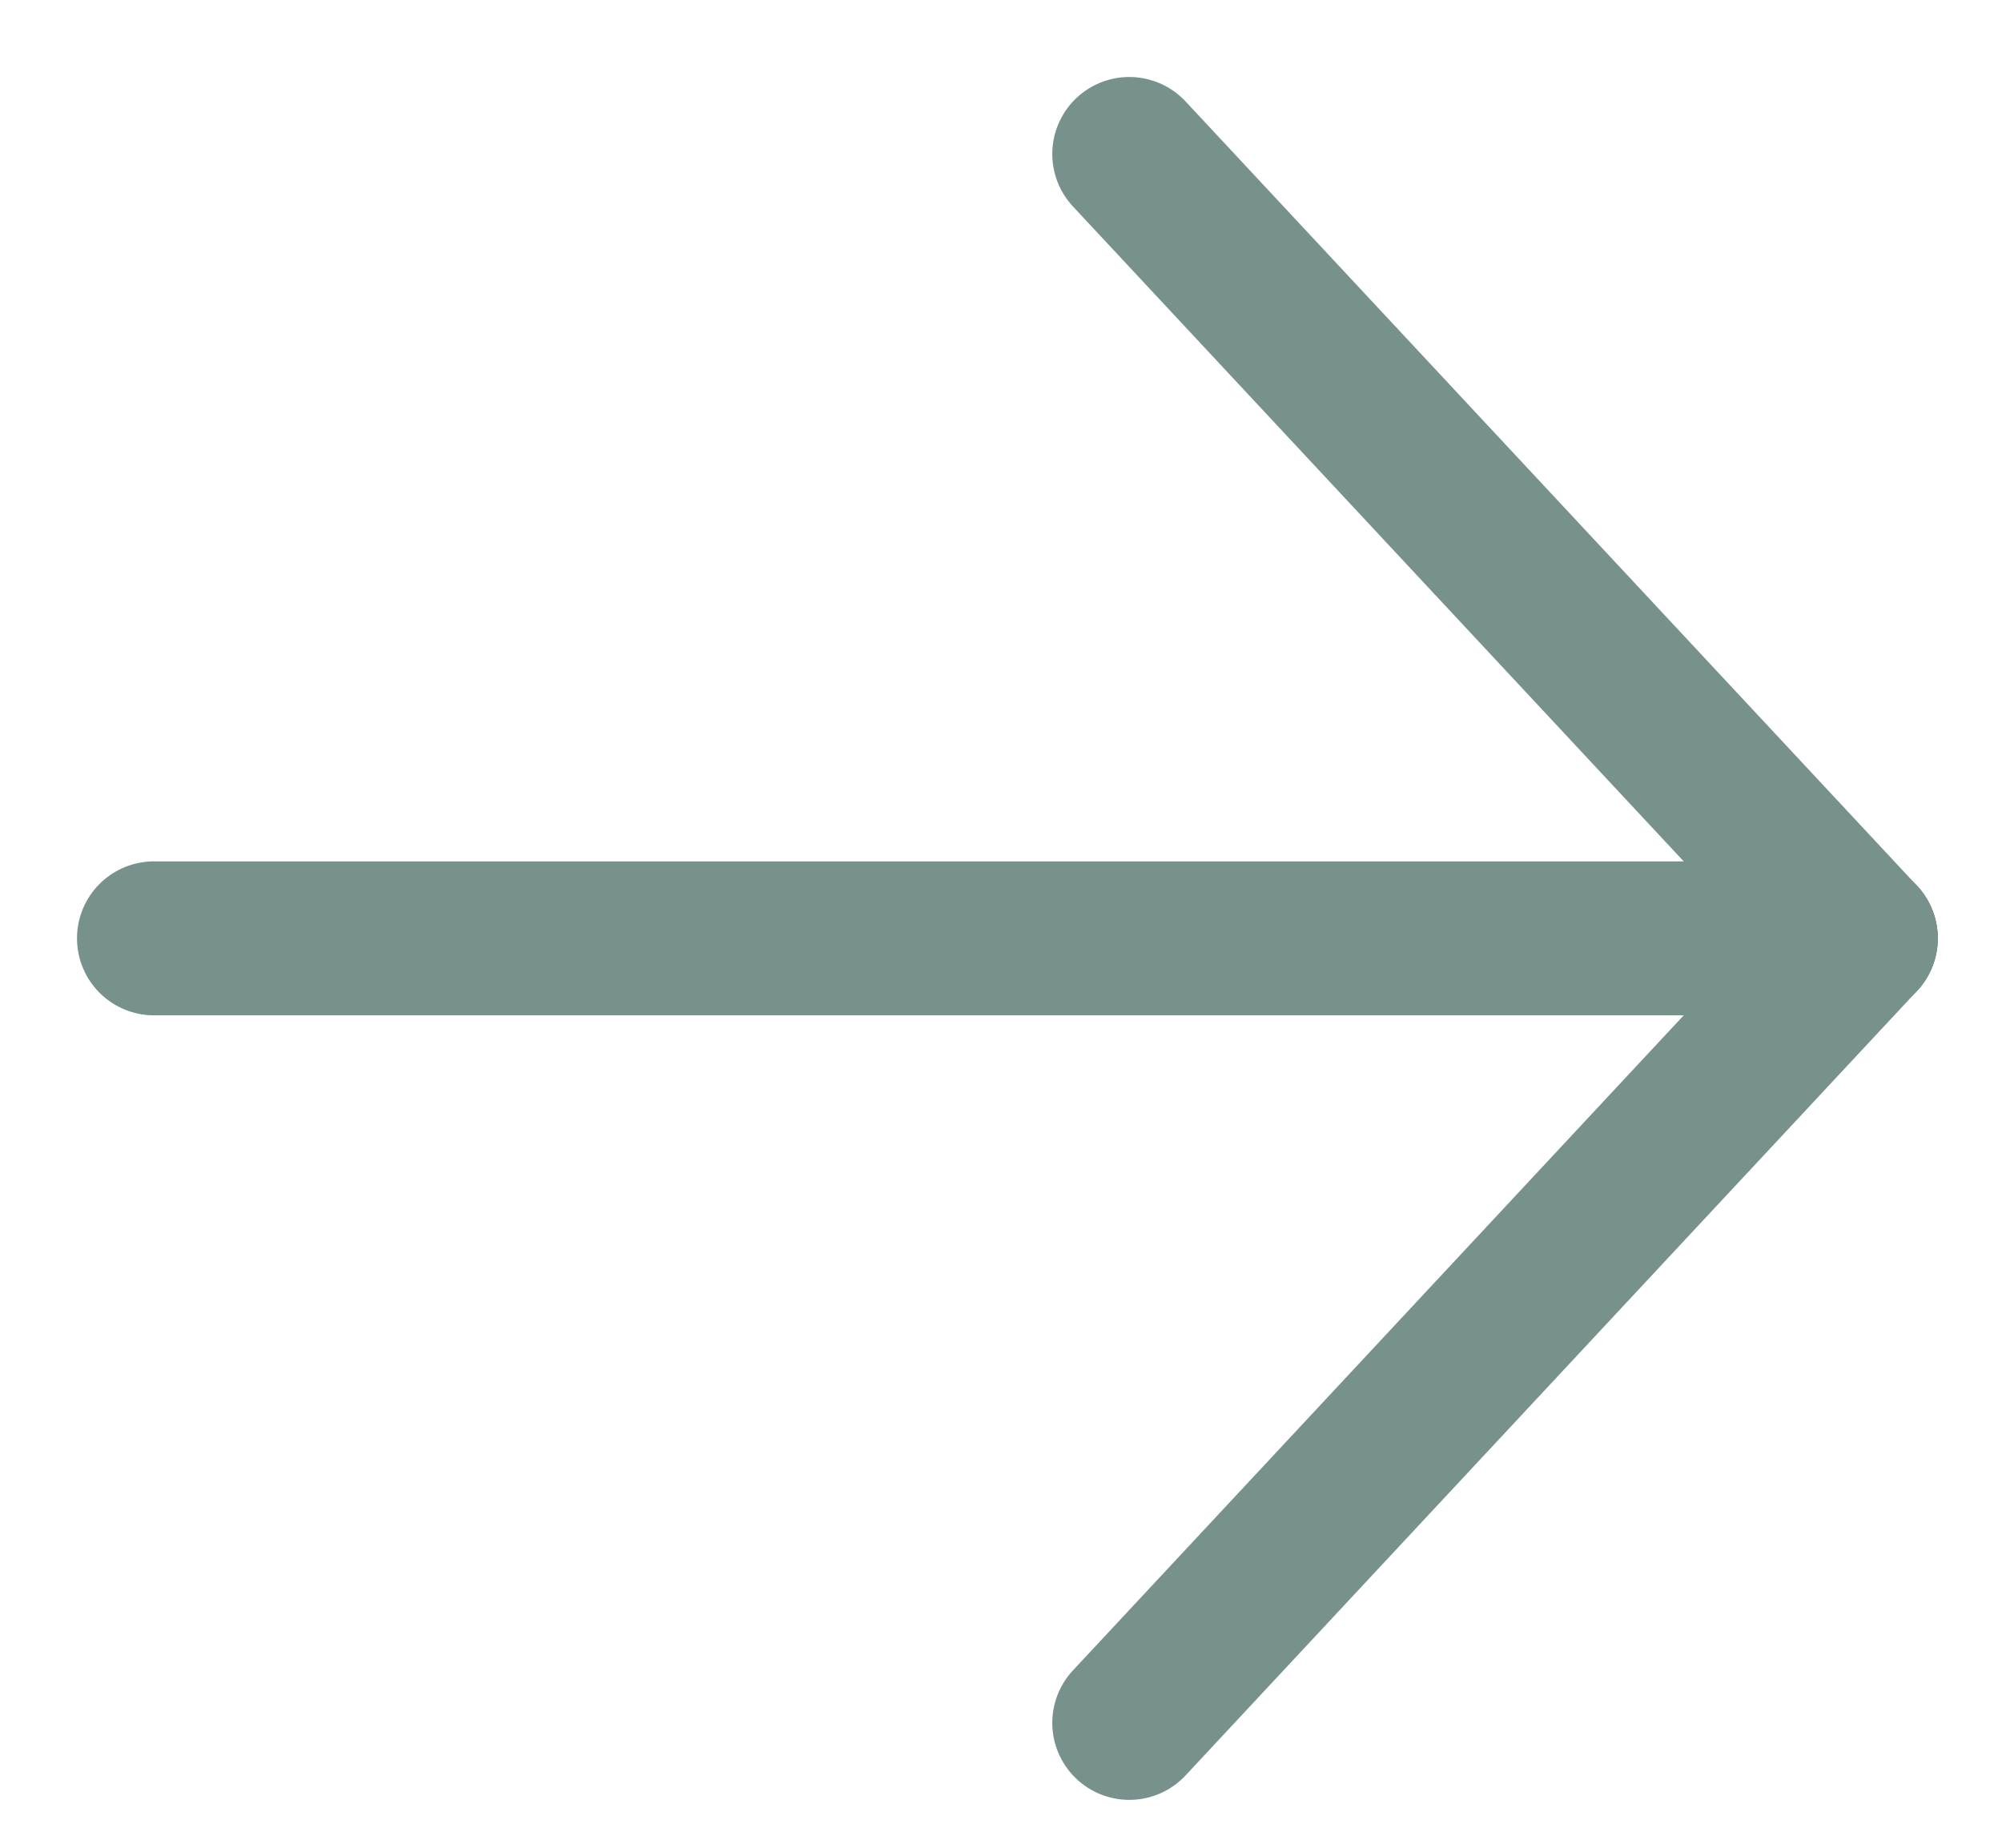 <svg width="13" height="12" viewBox="0 0 13 12" fill="none" xmlns="http://www.w3.org/2000/svg">
<path d="M1 6.094H12.083" stroke="#77918C" stroke-linecap="round" stroke-linejoin="round"/>
<path d="M7.333 11.189L12.083 6.094" stroke="#77918C" stroke-linecap="round" stroke-linejoin="round"/>
<path d="M7.333 1L12.083 6.094" stroke="#77918C" stroke-linecap="round" stroke-linejoin="round"/>
</svg>
